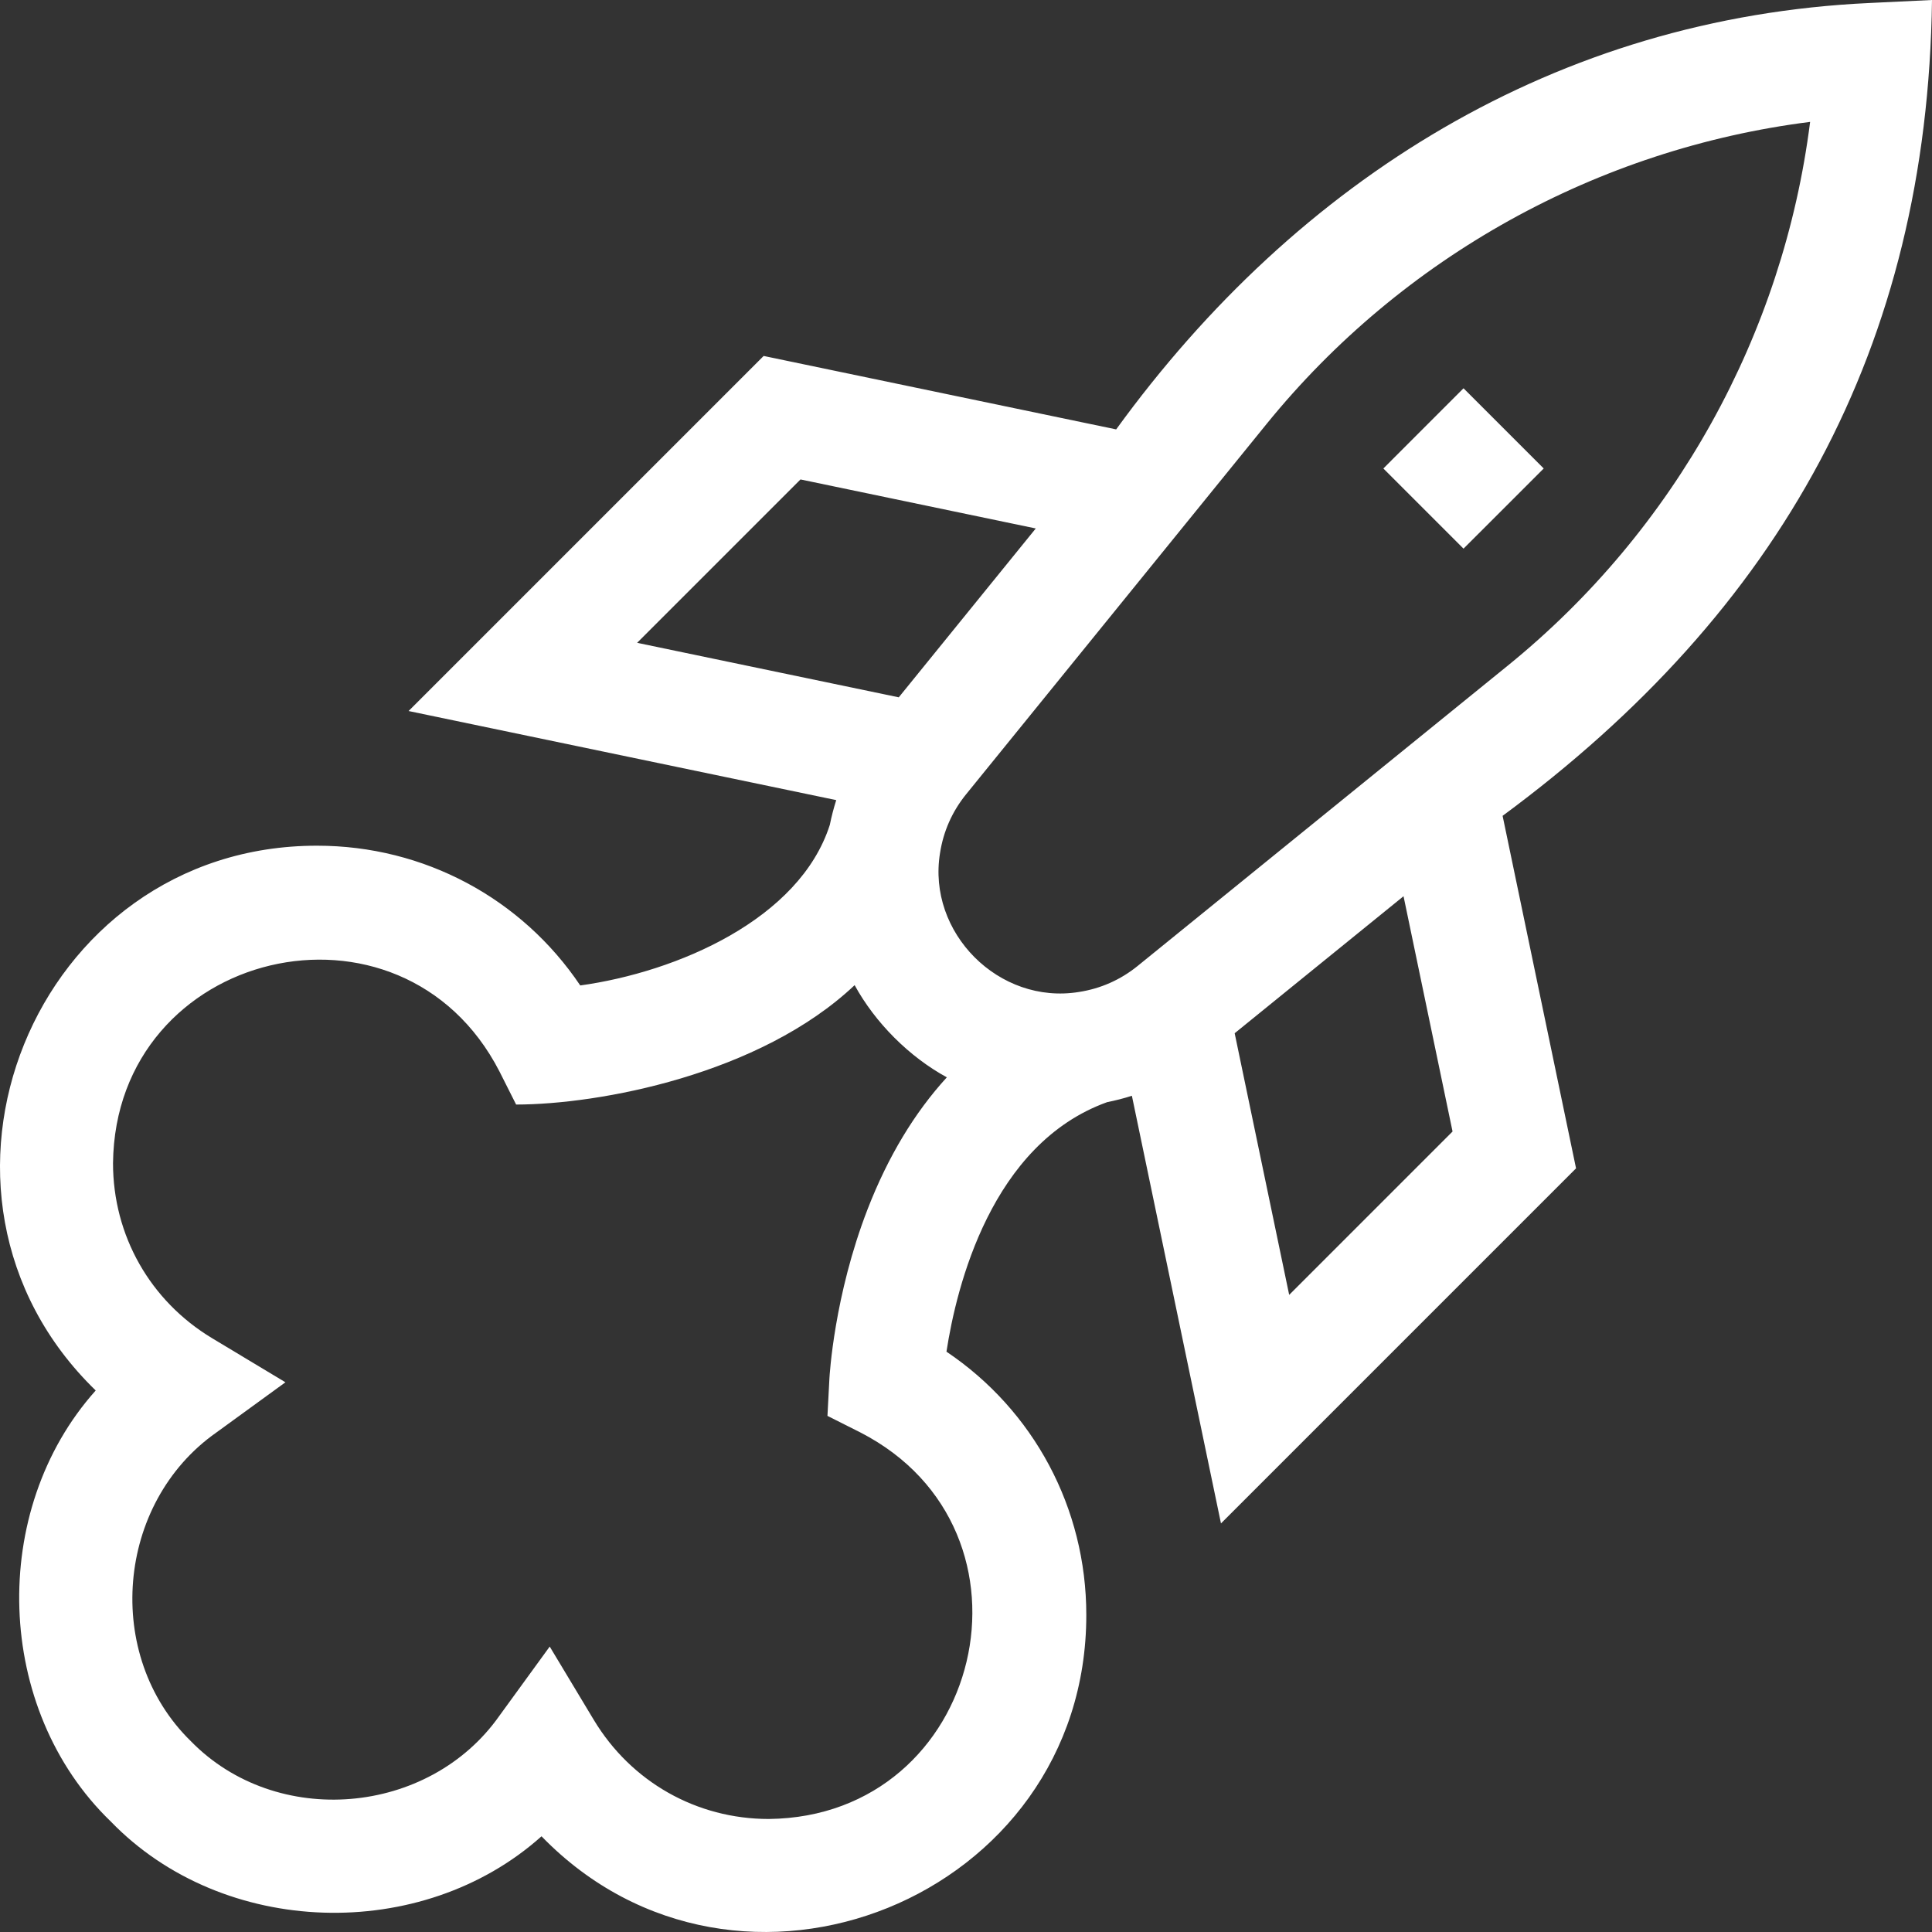 <?xml version="1.0" encoding="UTF-8" standalone="no"?> <svg xmlns="http://www.w3.org/2000/svg" xmlns:xlink="http://www.w3.org/1999/xlink" xmlns:serif="http://www.serif.com/" width="100%" height="100%" viewBox="0 0 512 512" version="1.1" xml:space="preserve" style="fill-rule:evenodd;clip-rule:evenodd;stroke-linejoin:round;stroke-miterlimit:2;"><rect x="0" y="0" width="512" height="512" fill="#333333" stroke="none"/> <g> <path d="M495.494,0.791C412.587,4.634 343.922,47.48 295.796,113.794L202.374,94.331L108.277,188.427L221.61,212.038C220.928,214.192 220.358,216.375 219.916,218.58C211.909,243.654 179.367,257.614 153.773,261.156C138.249,238.08 112.389,224.118 84.035,224.118C8.918,224.055 -28.345,316.385 25.363,368.493C-3.056,400.247 -1.495,452.974 29.371,482.73C59.139,513.504 111.796,515.023 143.507,486.637C195.644,540.355 287.943,503.066 287.882,427.964C287.882,399.611 273.92,373.741 250.824,358.207C253.478,340.9 262.732,303.121 293.4,292.084C295.615,291.643 297.798,291.083 299.962,290.39L323.573,403.723L417.669,309.626L398.206,216.204C471.771,161.911 510.798,92.109 512,0L495.494,0.791ZM212.14,127.058L274.491,140.047C274.49,140.048 238.183,184.797 238.182,184.798L168.843,170.353L212.14,127.058ZM229.931,320.428C221.028,343.404 219.846,364.547 219.796,365.438L219.285,375.223L228.039,379.63C278.575,405.624 260.56,481.423 203.75,482.049C184.601,482.049 167.264,472.234 157.369,455.799L145.68,436.358L132.34,454.707C113.665,481.231 73.259,484.672 50.573,461.426C27.332,438.743 30.767,398.33 57.294,379.66C57.293,379.66 75.642,366.32 75.642,366.32L56.201,354.631C39.766,344.736 29.951,327.399 29.951,308.249C30.581,251.431 106.387,233.432 132.37,283.962C132.37,283.961 136.777,292.715 136.777,292.715C158.675,292.705 201.338,284.838 226.486,261.076C231.933,271.037 240.95,280.067 250.924,285.504C242.361,294.858 235.31,306.557 229.931,320.428ZM341.646,343.157L327.201,273.818C327.201,273.818 371.951,237.51 371.952,237.509L384.941,299.86L341.646,343.157ZM399.605,176.374L301.473,255.998C296.907,259.693 291.648,261.997 285.959,262.879C264.737,266.359 245.637,247.167 249.121,226.041C250.004,220.357 252.307,215.098 256.002,210.527L335.626,112.395C371.632,68.026 423.422,39.421 479.7,32.3C472.579,88.578 443.974,140.368 399.605,176.374Z" style="fill:white;fill-rule:nonzero;"></path> <path d="M409.1,124.153L387.847,102.9L366.604,124.153L387.847,145.396L409.1,124.153Z" style="fill:white;fill-rule:nonzero;"></path> </g> </svg> 
